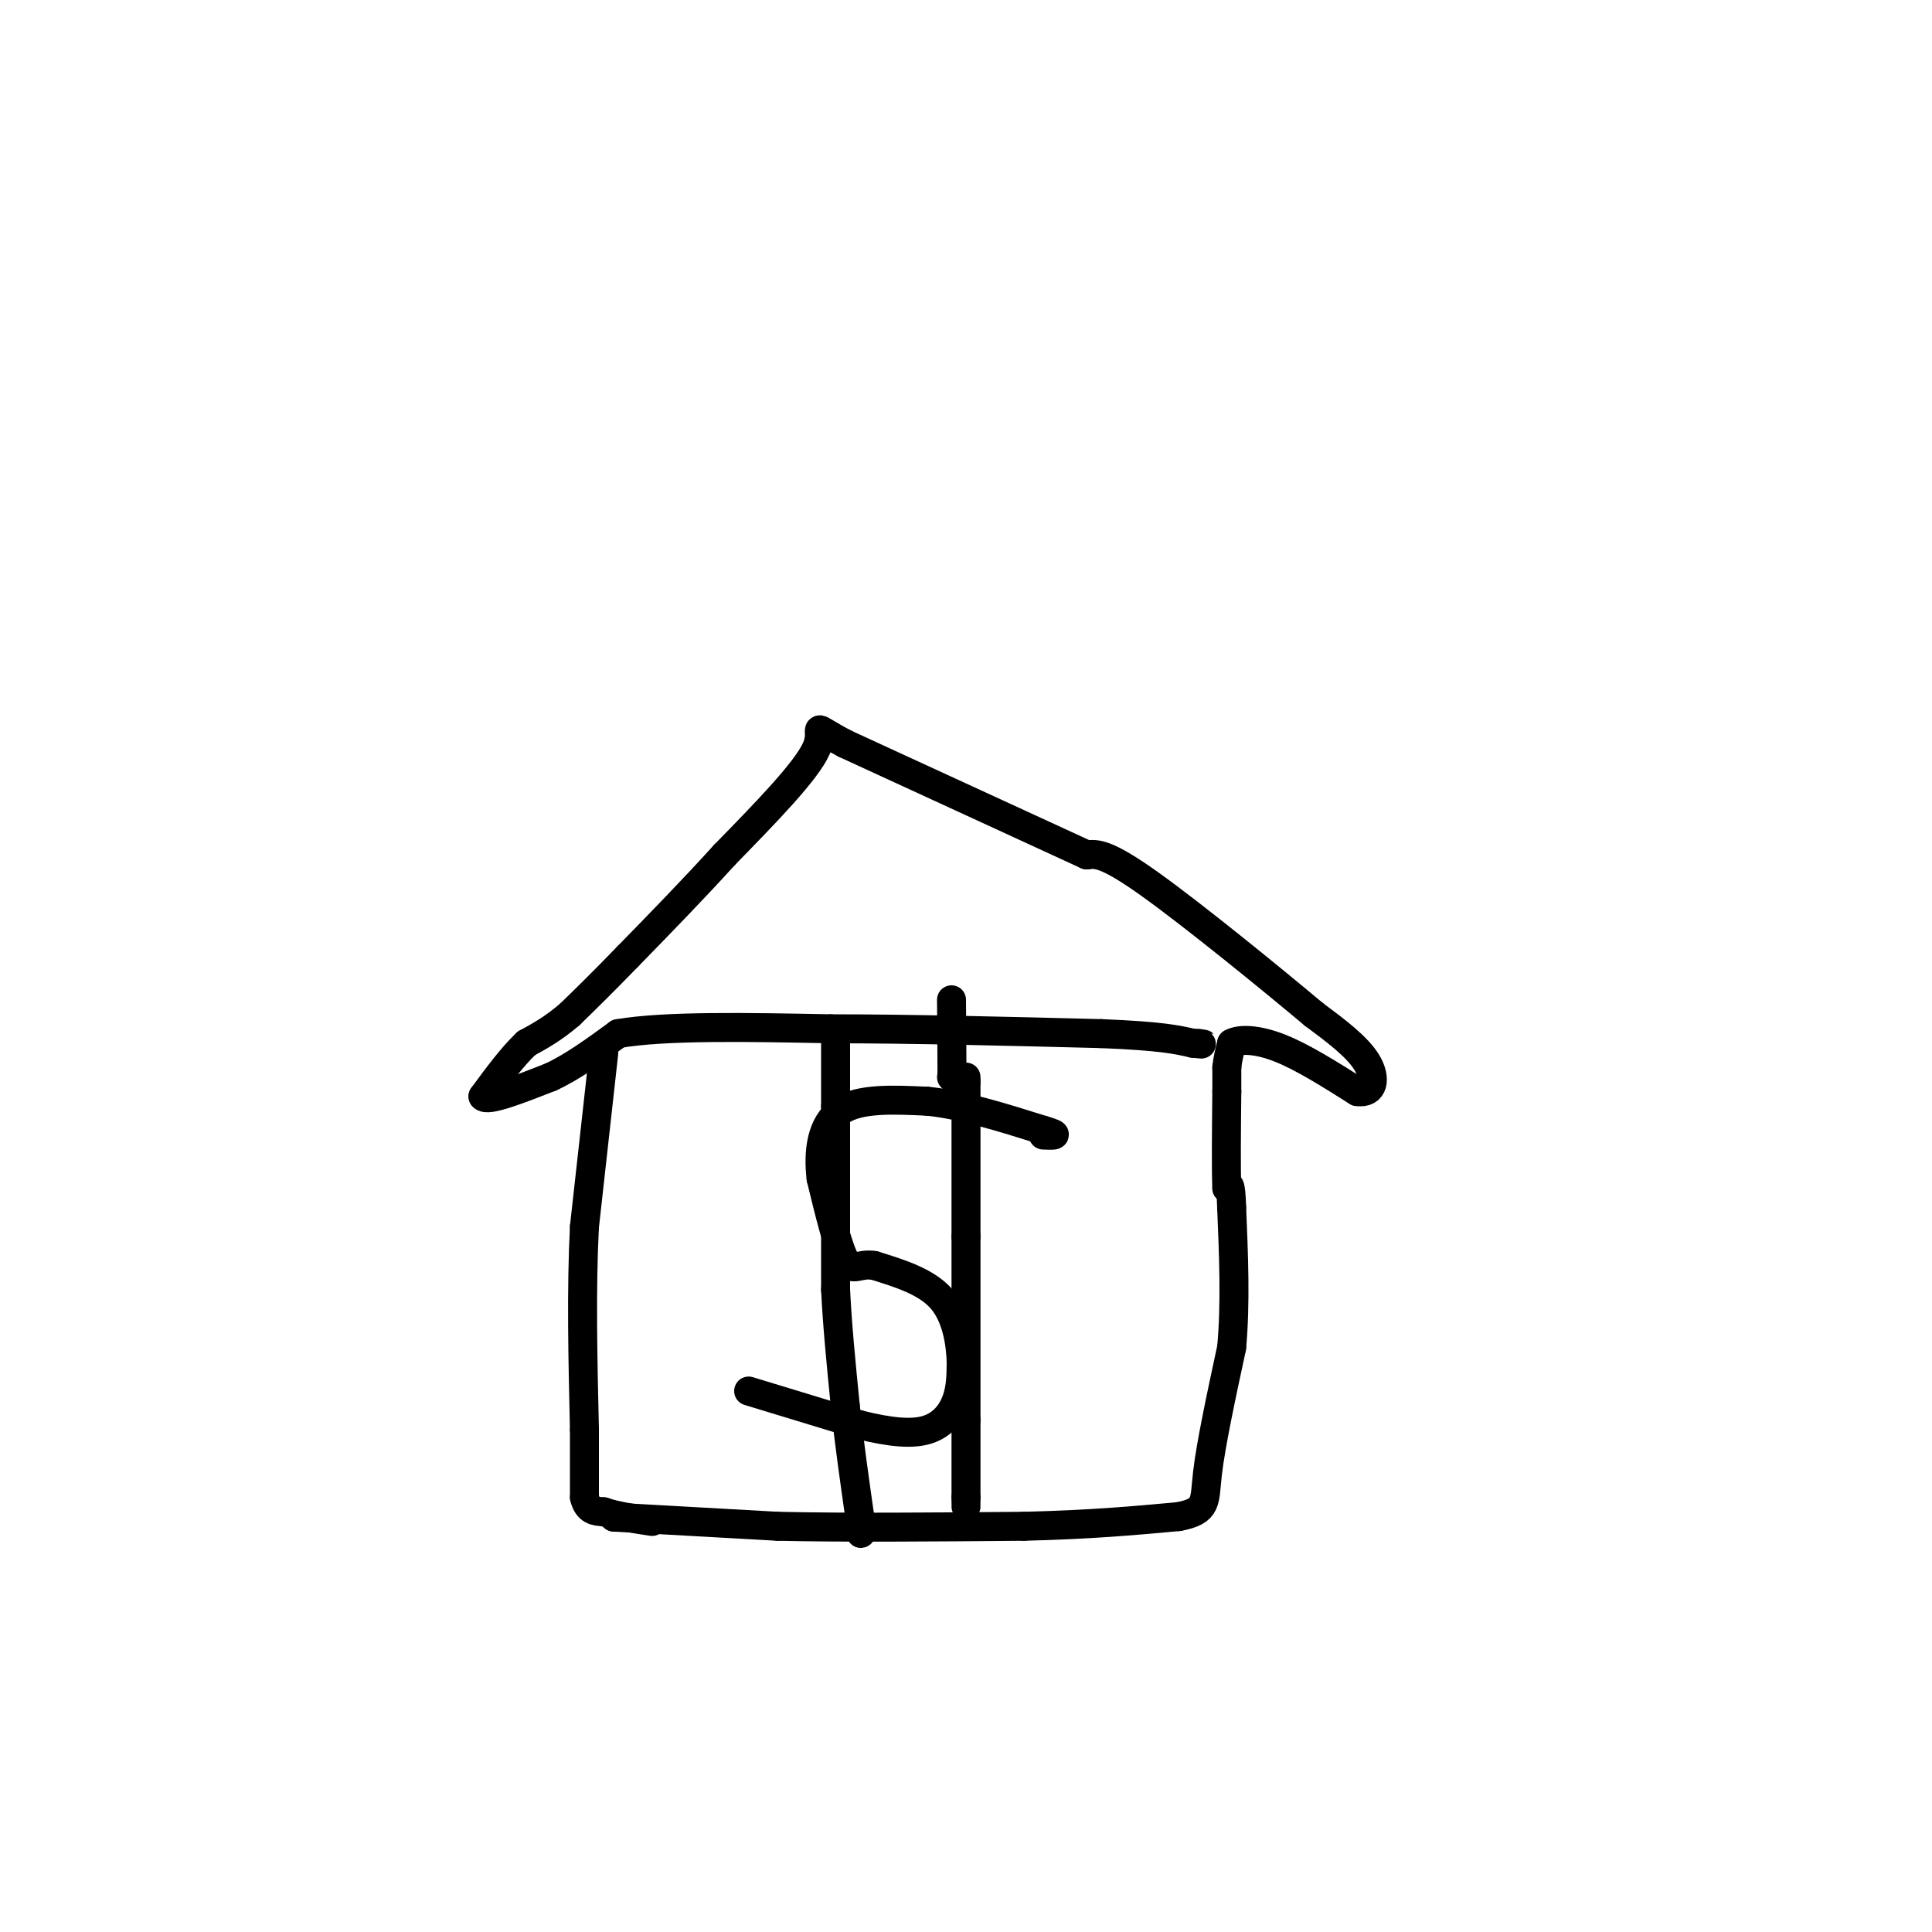<svg viewBox='0 0 400 400' version='1.1' xmlns='http://www.w3.org/2000/svg' xmlns:xlink='http://www.w3.org/1999/xlink'><g fill='none' stroke='rgb(0,0,0)' stroke-width='6' stroke-linecap='round' stroke-linejoin='round'><path d='M127,314c0.000,0.000 0.100,0.100 0.1,0.1'/><path d='M127.1,314.1c5.667,0.333 19.783,1.117 33.9,1.9'/><path d='M161,316c14.150,0.317 32.575,0.158 51,0'/><path d='M212,316c13.833,-0.333 22.917,-1.167 32,-2'/><path d='M244,314c6.089,-1.156 5.311,-3.044 6,-9c0.689,-5.956 2.844,-15.978 5,-26'/><path d='M255,279c0.833,-9.167 0.417,-19.083 0,-29'/><path d='M255,250c-0.167,-5.500 -0.583,-4.750 -1,-4'/><path d='M254,246c-0.167,-4.000 -0.083,-12.000 0,-20'/><path d='M254,226c0.000,-4.167 0.000,-4.583 0,-5'/><path d='M254,221c0.167,-1.667 0.583,-3.333 1,-5'/><path d='M255,216c1.667,-0.956 5.333,-0.844 10,1c4.667,1.844 10.333,5.422 16,9'/><path d='M281,226c3.422,0.511 3.978,-2.711 2,-6c-1.978,-3.289 -6.489,-6.644 -11,-10'/><path d='M272,210c-8.689,-7.289 -24.911,-20.511 -34,-27c-9.089,-6.489 -11.044,-6.244 -13,-6'/><path d='M225,177c-10.500,-4.833 -30.250,-13.917 -50,-23'/><path d='M175,154c-8.267,-4.333 -3.933,-3.667 -6,1c-2.067,4.667 -10.533,13.333 -19,22'/><path d='M150,177c-6.500,7.167 -13.250,14.083 -20,21'/><path d='M130,198c-5.333,5.500 -8.667,8.750 -12,12'/><path d='M118,210c-3.500,3.000 -6.250,4.500 -9,6'/><path d='M109,216c-3.000,2.833 -6.000,6.917 -9,11'/><path d='M100,227c0.833,1.167 7.417,-1.417 14,-4'/><path d='M114,223c4.667,-2.167 9.333,-5.583 14,-9'/><path d='M128,214c9.667,-1.667 26.833,-1.333 44,-1'/><path d='M172,213c16.667,0.000 36.333,0.500 56,1'/><path d='M228,214c12.500,0.500 15.750,1.250 19,2'/><path d='M247,216c3.333,0.333 2.167,0.167 1,0'/><path d='M125,218c0.000,0.000 -4.000,36.000 -4,36'/><path d='M121,254c-0.667,13.000 -0.333,27.500 0,42'/><path d='M121,296c0.000,9.333 0.000,11.667 0,14'/><path d='M121,310c0.667,2.833 2.333,2.917 4,3'/><path d='M125,313c2.333,0.833 6.167,1.417 10,2'/><path d='M155,288c0.000,0.000 23.000,7.000 23,7'/><path d='M178,295c6.381,1.571 10.833,2.000 14,1c3.167,-1.000 5.048,-3.429 6,-6c0.952,-2.571 0.976,-5.286 1,-8'/><path d='M199,282c-0.111,-3.822 -0.889,-9.378 -4,-13c-3.111,-3.622 -8.556,-5.311 -14,-7'/><path d='M181,262c-3.289,-0.556 -4.511,1.556 -6,-1c-1.489,-2.556 -3.244,-9.778 -5,-17'/><path d='M170,244c-0.689,-5.667 0.089,-11.333 4,-14c3.911,-2.667 10.956,-2.333 18,-2'/><path d='M192,228c7.000,0.667 15.500,3.333 24,6'/><path d='M216,234c4.000,1.167 2.000,1.083 0,1'/><path d='M200,223c0.000,0.000 0.000,1.000 0,1'/><path d='M200,224c0.000,5.500 0.000,18.750 0,32'/><path d='M200,256c0.000,11.667 0.000,24.833 0,38'/><path d='M200,294c0.000,9.000 0.000,12.500 0,16'/><path d='M200,310c0.000,2.833 0.000,1.917 0,1'/><path d='M173,216c0.000,0.000 0.000,13.000 0,13'/><path d='M173,229c0.000,5.333 0.000,12.167 0,19'/><path d='M173,248c0.000,6.333 0.000,12.667 0,19'/><path d='M173,267c0.333,7.167 1.167,15.583 2,24'/><path d='M175,291c0.833,7.833 1.917,15.417 3,23'/><path d='M178,314c0.500,4.333 0.250,3.667 0,3'/><path d='M197,223c0.000,0.000 0.100,0.100 0.1,0.1'/><path d='M197.1,223.1c0.000,-2.667 -0.050,-9.383 -0.1,-16.1'/></g>
</svg>